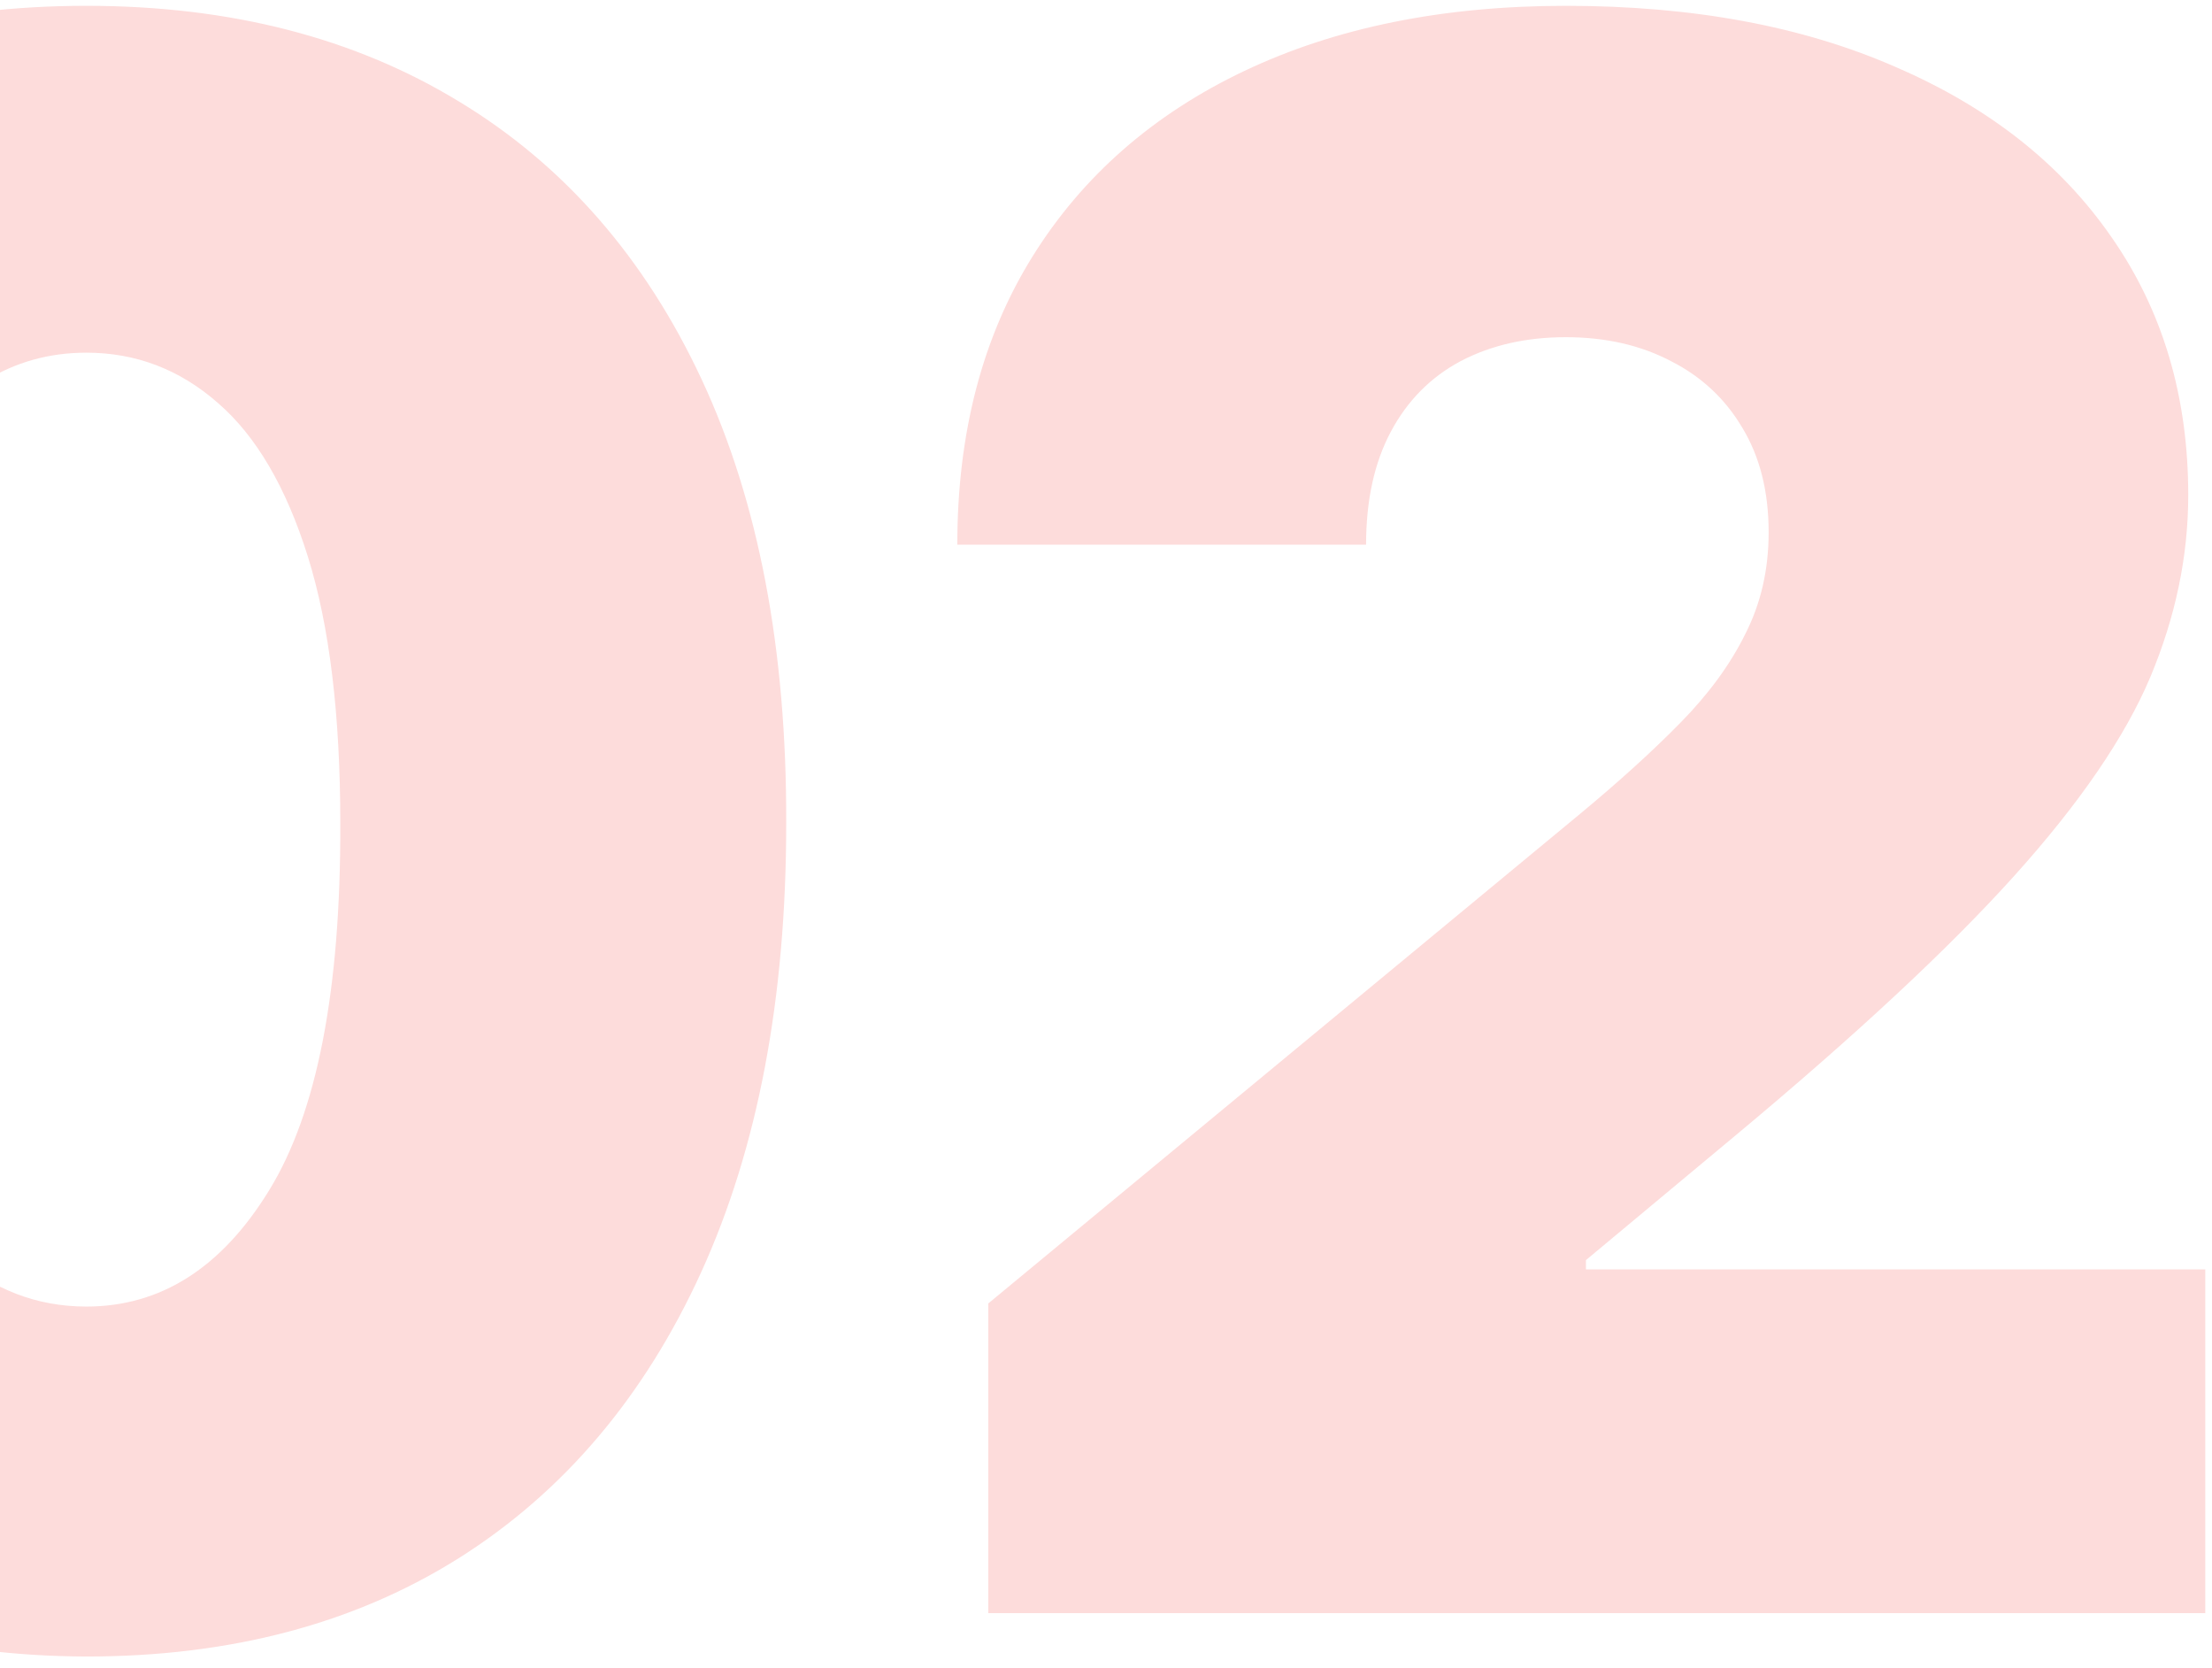 <?xml version="1.0" encoding="UTF-8"?> <svg xmlns="http://www.w3.org/2000/svg" width="195" height="147" viewBox="0 0 195 147" fill="none"><path d="M7.613 146.018C-5.081 145.972 -16.046 143.038 -25.282 137.214C-34.518 131.39 -41.639 122.995 -46.644 112.03C-51.648 101.065 -54.128 87.916 -54.083 72.583C-54.037 57.204 -51.535 44.146 -46.575 33.409C-41.571 22.671 -34.473 14.504 -25.282 8.908C-16.046 3.311 -5.081 0.513 7.613 0.513C20.308 0.513 31.273 3.334 40.509 8.976C49.745 14.572 56.866 22.739 61.87 33.477C66.875 44.215 69.355 57.25 69.309 72.583C69.309 88.007 66.807 101.202 61.802 112.167C56.797 123.132 49.677 131.526 40.441 137.35C31.25 143.129 20.308 146.018 7.613 146.018ZM7.613 115.17C14.165 115.17 19.534 111.757 23.72 104.932C27.951 98.062 30.044 87.279 29.999 72.583C29.999 62.983 29.043 55.134 27.132 49.037C25.221 42.941 22.582 38.436 19.215 35.524C15.849 32.567 11.981 31.088 7.613 31.088C1.062 31.088 -4.285 34.41 -8.425 41.052C-12.565 47.695 -14.681 58.205 -14.772 72.583C-14.817 82.365 -13.885 90.418 -11.974 96.743C-10.063 103.022 -7.424 107.662 -4.057 110.665C-0.645 113.668 3.246 115.17 7.613 115.17ZM87.122 142.196V114.897L139.264 71.764C142.721 68.898 145.679 66.213 148.136 63.711C150.638 61.163 152.549 58.547 153.869 55.862C155.234 53.178 155.916 50.198 155.916 46.922C155.916 43.327 155.143 40.256 153.596 37.708C152.094 35.16 150.001 33.204 147.317 31.839C144.632 30.428 141.538 29.723 138.035 29.723C134.532 29.723 131.438 30.428 128.753 31.839C126.114 33.249 124.067 35.32 122.611 38.05C121.155 40.779 120.427 44.101 120.427 48.014H84.392C84.392 38.186 86.599 29.723 91.012 22.625C95.426 15.528 101.659 10.068 109.712 6.246C117.765 2.424 127.206 0.513 138.035 0.513C149.228 0.513 158.919 2.31 167.109 5.905C175.344 9.454 181.691 14.459 186.15 20.919C190.654 27.38 192.906 34.956 192.906 43.646C192.906 49.015 191.792 54.361 189.562 59.684C187.333 64.962 183.329 70.808 177.551 77.224C171.772 83.639 163.56 91.283 152.913 100.155L139.81 111.075V111.894H194.408V142.196H87.122Z" fill="#FDDCDB"></path></svg> 